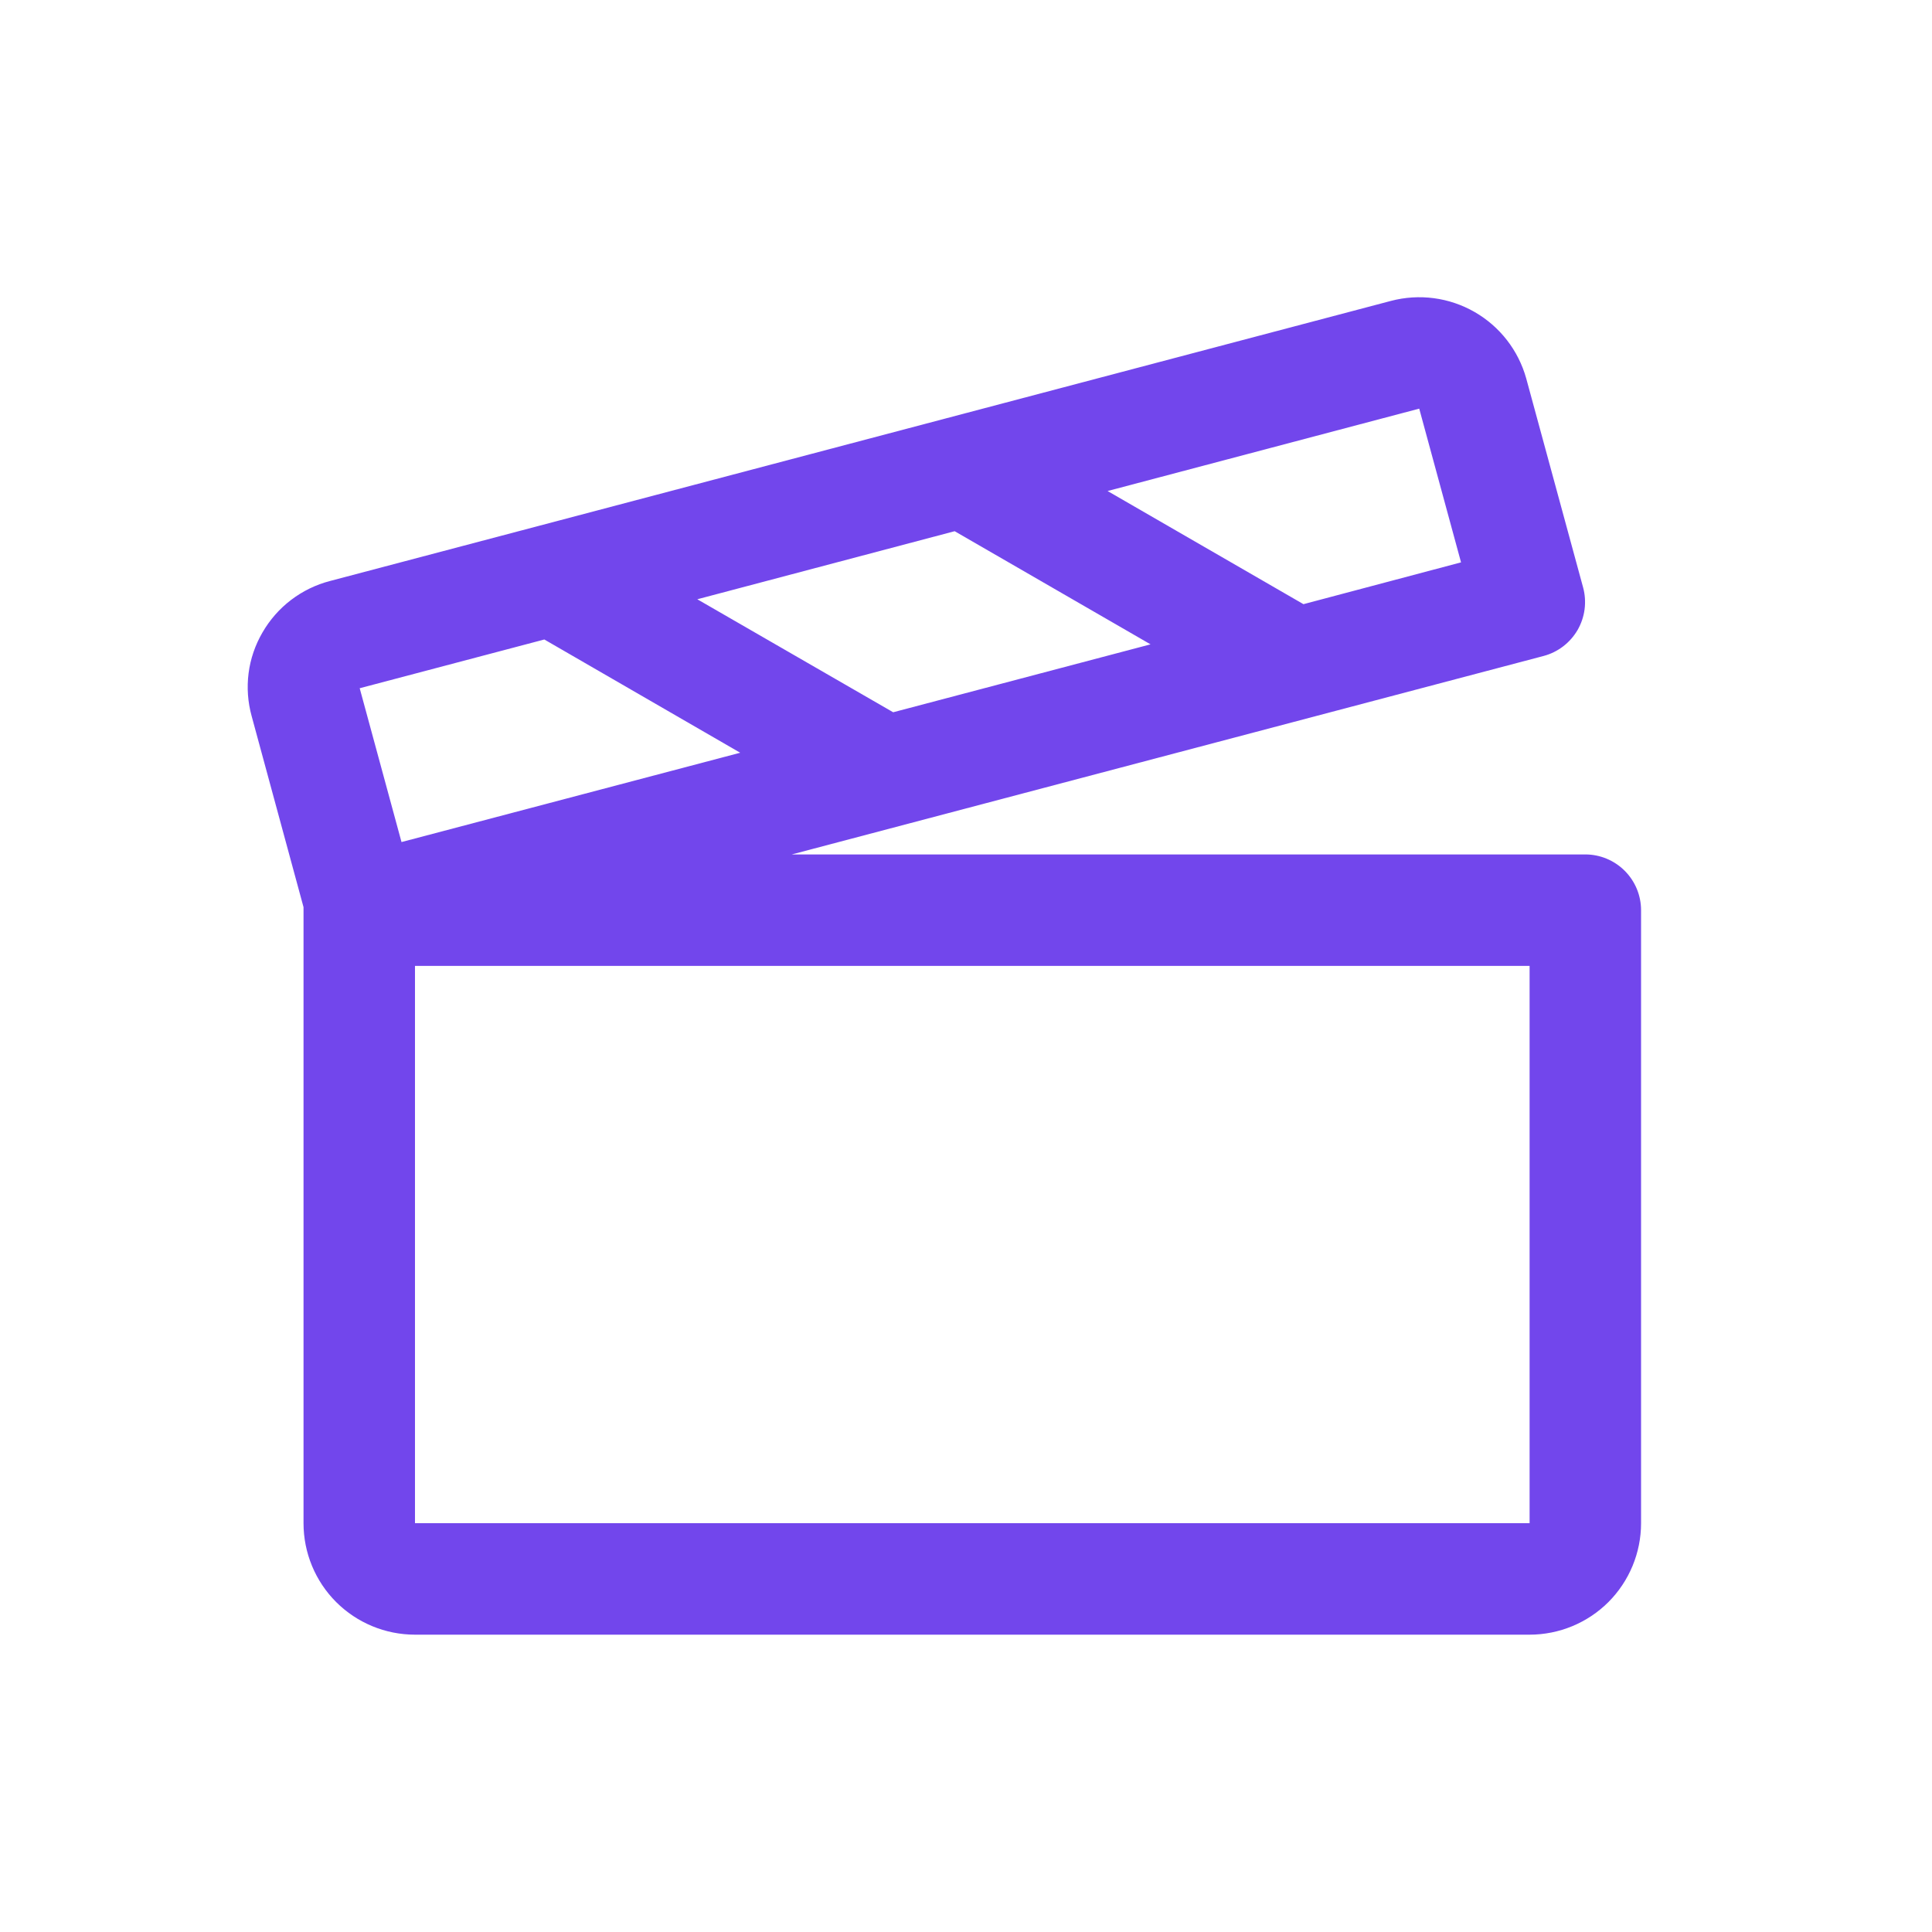 <svg width="39" height="39" viewBox="0 0 39 39" fill="none" xmlns="http://www.w3.org/2000/svg">
<path d="M32.002 17.248H15.983L31.158 13.242C31.302 13.204 31.436 13.138 31.554 13.048C31.672 12.958 31.771 12.845 31.846 12.717C31.92 12.588 31.968 12.446 31.987 12.299C32.006 12.151 31.996 12.002 31.957 11.858L30.809 7.64C30.651 7.072 30.276 6.59 29.765 6.297C29.254 6.004 28.648 5.924 28.078 6.074L6.662 11.728C6.377 11.802 6.11 11.932 5.875 12.111C5.641 12.289 5.445 12.513 5.298 12.768C5.151 13.021 5.055 13.3 5.018 13.59C4.981 13.88 5.002 14.174 5.08 14.456L6.127 18.312V30.748C6.127 31.345 6.364 31.918 6.786 32.34C7.208 32.761 7.78 32.998 8.377 32.998H30.877C31.473 32.998 32.046 32.761 32.468 32.34C32.889 31.918 33.127 31.345 33.127 30.748V18.373C33.127 18.075 33.008 17.789 32.797 17.578C32.586 17.367 32.3 17.248 32.002 17.248ZM28.649 8.249L29.493 11.352L26.312 12.196L22.358 9.912L28.649 8.249ZM19.271 10.723L23.225 13.007L18.03 14.378L14.076 12.097L19.271 10.723ZM8.105 16.998L7.261 13.893L10.988 12.909L14.942 15.195L8.105 16.998ZM30.877 30.748H8.377V19.498H30.877V30.748Z" fill="#7246EC"/>
</svg>
